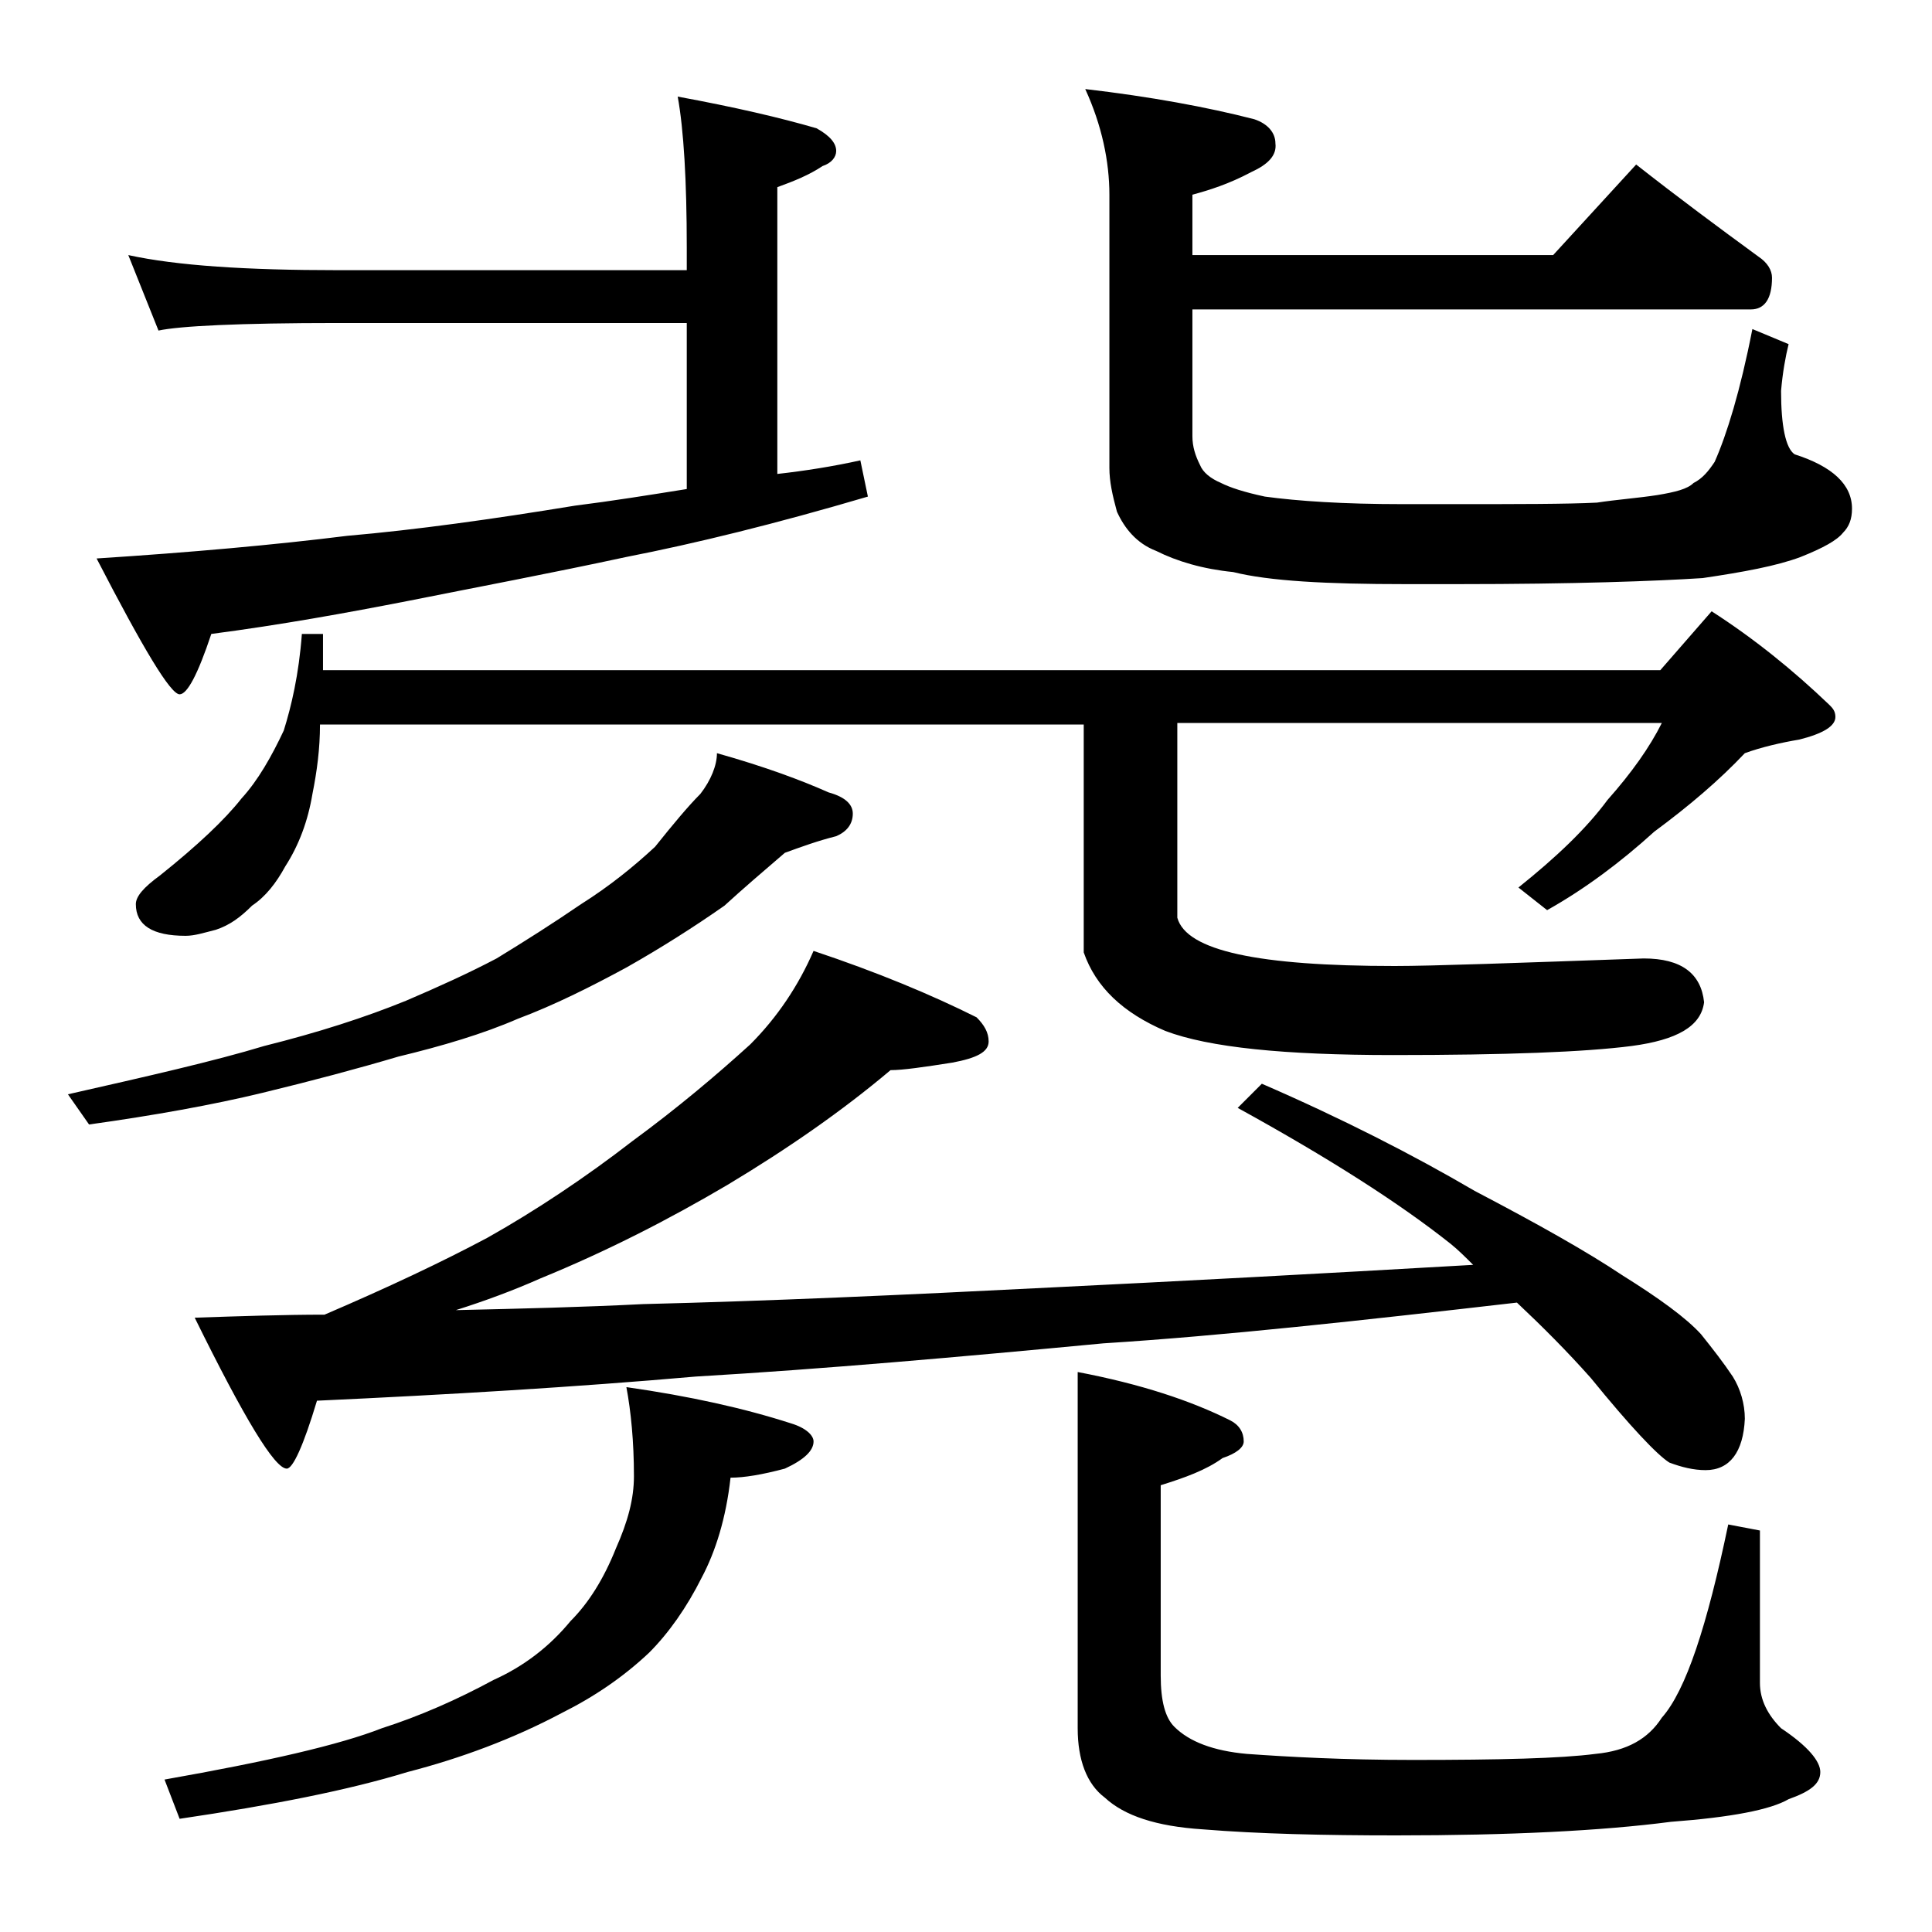 <?xml version="1.0" encoding="utf-8"?>
<!-- Generator: Adobe Illustrator 18.0.0, SVG Export Plug-In . SVG Version: 6.00 Build 0)  -->
<!DOCTYPE svg PUBLIC "-//W3C//DTD SVG 1.1//EN" "http://www.w3.org/Graphics/SVG/1.1/DTD/svg11.dtd">
<svg version="1.1" xmlns="http://www.w3.org/2000/svg" xmlns:xlink="http://www.w3.org/1999/xlink" x="0px" y="0px"
	 viewBox="0 0 128 128" enable-background="new 0 0 128 128" xml:space="preserve">
<g id="Layer_1">
	<path d="M47.5,49.9c3.2,0.9,5.6,1.8,7.4,2.6c1.1,0.3,1.6,0.8,1.6,1.4c0,0.7-0.4,1.2-1.1,1.5c-1.2,0.3-2.3,0.7-3.4,1.1
		c-1.4,1.2-2.8,2.4-4,3.5c-2,1.4-4.2,2.8-6.5,4.1c-2.4,1.3-4.8,2.5-7.2,3.4c-2.3,1-5,1.8-7.9,2.5c-2.7,0.8-5.7,1.6-9,2.4
		c-3.3,0.8-7.2,1.5-11.5,2.1l-1.4-2c5.3-1.2,9.7-2.2,13-3.2c3.6-0.9,6.7-1.9,9.4-3c2.1-0.9,4.1-1.8,6-2.8c1.8-1.1,3.7-2.3,5.6-3.6
		c1.9-1.2,3.5-2.5,4.9-3.8c1.2-1.5,2.2-2.7,3-3.5C47.1,51.7,47.5,50.7,47.5,49.9z M8.5,16.9c3.2,0.7,7.8,1,13.9,1h23.1v-1.5
		c0-4.4-0.2-7.8-0.6-10c3.8,0.7,6.8,1.4,9.2,2.1C55,9,55.4,9.5,55.4,10c0,0.4-0.3,0.8-0.9,1c-0.9,0.6-1.9,1-3,1.4v19
		c1.8-0.2,3.7-0.5,5.5-0.9l0.5,2.4c-6.1,1.8-11.4,3.1-16,4c-5.1,1.1-9.9,2-14.4,2.9C23,40.6,18.6,41.4,14,42c-0.9,2.7-1.6,4-2.1,4
		c-0.6,0-2.4-3-5.5-9c6.2-0.4,11.8-0.9,16.6-1.5c4.6-0.4,9.6-1.1,15.1-2c2.4-0.3,4.9-0.7,7.4-1.1v-11H22.4c-6.6,0-10.5,0.2-11.9,0.5
		L8.5,16.9z M20,42h1.4v2.4H110l3.4-3.9c2.8,1.8,5.4,3.9,7.8,6.2c0.2,0.2,0.4,0.4,0.4,0.8c0,0.6-0.8,1.1-2.4,1.5
		c-1.2,0.2-2.5,0.5-3.6,0.9c-1.7,1.8-3.7,3.5-6,5.2c-2.2,2-4.6,3.8-7.1,5.2l-1.9-1.5c2.5-2,4.5-3.9,5.9-5.8c1.6-1.8,2.8-3.5,3.6-5.1
		H78v12.9C78.6,63,83.4,64,92.4,64c2.5,0,8-0.2,16.5-0.5c2.5,0,3.8,1,4,2.9c-0.2,1.6-1.8,2.5-4.8,2.9c-3.1,0.4-8.3,0.6-15.8,0.6
		c-7.2,0-12.2-0.5-15.1-1.6c-2.8-1.2-4.6-2.9-5.4-5.2V48H21.2c0,1.6-0.2,3.1-0.5,4.6c-0.3,1.8-0.9,3.4-1.8,4.8
		c-0.6,1.1-1.3,2-2.2,2.6c-0.8,0.8-1.5,1.3-2.4,1.6c-0.8,0.2-1.4,0.4-2,0.4C10.1,62,9,61.3,9,59.9c0-0.5,0.5-1.1,1.6-1.9
		c2.5-2,4.3-3.7,5.4-5.1c1.1-1.2,2-2.8,2.8-4.5C19.3,46.8,19.8,44.7,20,42z M41.5,91.9c4.2,0.6,7.8,1.4,10.9,2.4
		c1,0.3,1.5,0.8,1.5,1.2c0,0.6-0.6,1.2-1.9,1.8c-1.5,0.4-2.7,0.6-3.6,0.6c-0.3,2.7-1,4.9-1.9,6.6c-1,2-2.2,3.7-3.5,5
		c-1.7,1.6-3.6,2.9-5.8,4c-3.2,1.7-6.7,3-10.2,3.9c-3.9,1.2-9,2.2-15.1,3.1l-1-2.6c6.8-1.2,11.6-2.3,14.4-3.4c2.5-0.8,5-1.9,7.4-3.2
		c2-0.9,3.7-2.2,5.1-3.9c1.2-1.2,2.2-2.8,3-4.8c0.8-1.8,1.2-3.3,1.2-4.8C42,95.5,41.8,93.5,41.5,91.9z M53.9,63
		c4.2,1.4,7.8,2.9,10.8,4.4c0.5,0.5,0.8,1,0.8,1.6c0,0.7-0.8,1.1-2.4,1.4c-1.9,0.3-3.3,0.5-4.1,0.5c-3.2,2.7-6.8,5.2-10.8,7.6
		c-3.9,2.3-8,4.4-12.4,6.2c-1.8,0.8-3.7,1.5-5.6,2.1c4.4-0.1,8.5-0.2,12.4-0.4c8.2-0.2,17.2-0.6,27-1.1c8.2-0.4,17.6-0.9,28-1.5
		c-0.5-0.5-1-1-1.5-1.4c-3.4-2.7-8.1-5.7-14.1-9l1.6-1.6c5.3,2.3,10,4.7,14.1,7.1c4.2,2.2,7.4,4,9.8,5.6c2.4,1.5,4.2,2.8,5.2,3.9
		c0.8,1,1.5,1.9,2.1,2.8c0.5,0.8,0.8,1.8,0.8,2.8c-0.1,2.2-1,3.4-2.6,3.4c-0.8,0-1.6-0.2-2.4-0.5c-0.8-0.5-2.6-2.4-5.2-5.6
		c-1.6-1.8-3.2-3.4-4.9-5C90.1,87.5,81,88.5,73.1,89c-9.5,0.9-18.5,1.7-27,2.2c-8,0.7-16.4,1.2-25.1,1.6c-0.9,3-1.6,4.5-2,4.5
		c-0.8,0-2.8-3.3-6.1-10c3-0.1,5.9-0.2,8.6-0.2c4.2-1.8,7.8-3.5,10.8-5.1c3.2-1.8,6.5-4,9.6-6.4c3-2.2,5.6-4.4,7.8-6.4
		C51.5,67.4,52.9,65.3,53.9,63z M71.4,90.9c4.2,0.8,7.5,1.9,10.1,3.2c0.6,0.3,0.9,0.8,0.9,1.4c0,0.4-0.5,0.8-1.4,1.1
		c-1.1,0.8-2.5,1.3-4.1,1.8V111c0,1.7,0.3,2.8,0.9,3.4c1,1,2.6,1.6,4.8,1.8c2.8,0.2,6.4,0.4,11,0.4c5.8,0,9.8-0.1,12.1-0.4
		c2.1-0.2,3.5-1,4.4-2.4c1.6-1.8,3-6.1,4.4-12.8l2.1,0.4v10.1c0,1.1,0.5,2.1,1.4,3c1.8,1.2,2.6,2.2,2.6,2.9c0,0.8-0.7,1.3-2.1,1.8
		c-1.2,0.7-3.8,1.2-7.8,1.5c-4.6,0.6-10.7,0.9-18.2,0.9c-4.8,0-9.1-0.1-12.8-0.4c-3.1-0.2-5.2-0.9-6.5-2.1c-1.2-0.9-1.8-2.5-1.8-4.6
		V90.9z M71.9,5.9c4.3,0.5,8.1,1.2,11.2,2c0.9,0.3,1.4,0.9,1.4,1.6c0.1,0.8-0.5,1.4-1.6,1.9c-1.5,0.8-2.8,1.2-3.9,1.5v4h23.9l5.5-6
		c2.8,2.2,5.5,4.2,8.1,6.1c0.6,0.4,0.9,0.9,0.9,1.4c0,1.4-0.5,2.1-1.4,2.1H79v8.4c0,0.7,0.2,1.3,0.5,1.9c0.2,0.5,0.7,0.9,1.4,1.2
		c0.6,0.3,1.5,0.6,2.9,0.9c2.2,0.3,5.2,0.5,9.1,0.5h3.5c4.2,0,7.4,0,9.4-0.1c1.3-0.2,2.7-0.3,4-0.5c1.2-0.2,2-0.4,2.4-0.8
		c0.6-0.3,1-0.8,1.4-1.4c0.8-1.8,1.7-4.7,2.5-8.8l2.4,1c-0.2,0.8-0.4,1.9-0.5,3.1c0,2.3,0.3,3.8,0.9,4.2c2.5,0.8,3.8,2,3.8,3.6
		c0,0.7-0.2,1.2-0.6,1.6c-0.4,0.5-1.3,1-2.8,1.6c-1.6,0.6-3.8,1-6.5,1.4c-3.1,0.2-8.5,0.4-16.2,0.4h-3.5c-5.2,0-9-0.2-11.4-0.8
		c-2-0.2-3.7-0.7-5.1-1.4C75.3,36,74.5,35,74,33.9c-0.3-1.1-0.5-2-0.5-2.9V12.9C73.5,10.7,73,8.3,71.9,5.9z"/>
</g>
<g id="text">
</g>
</svg>
